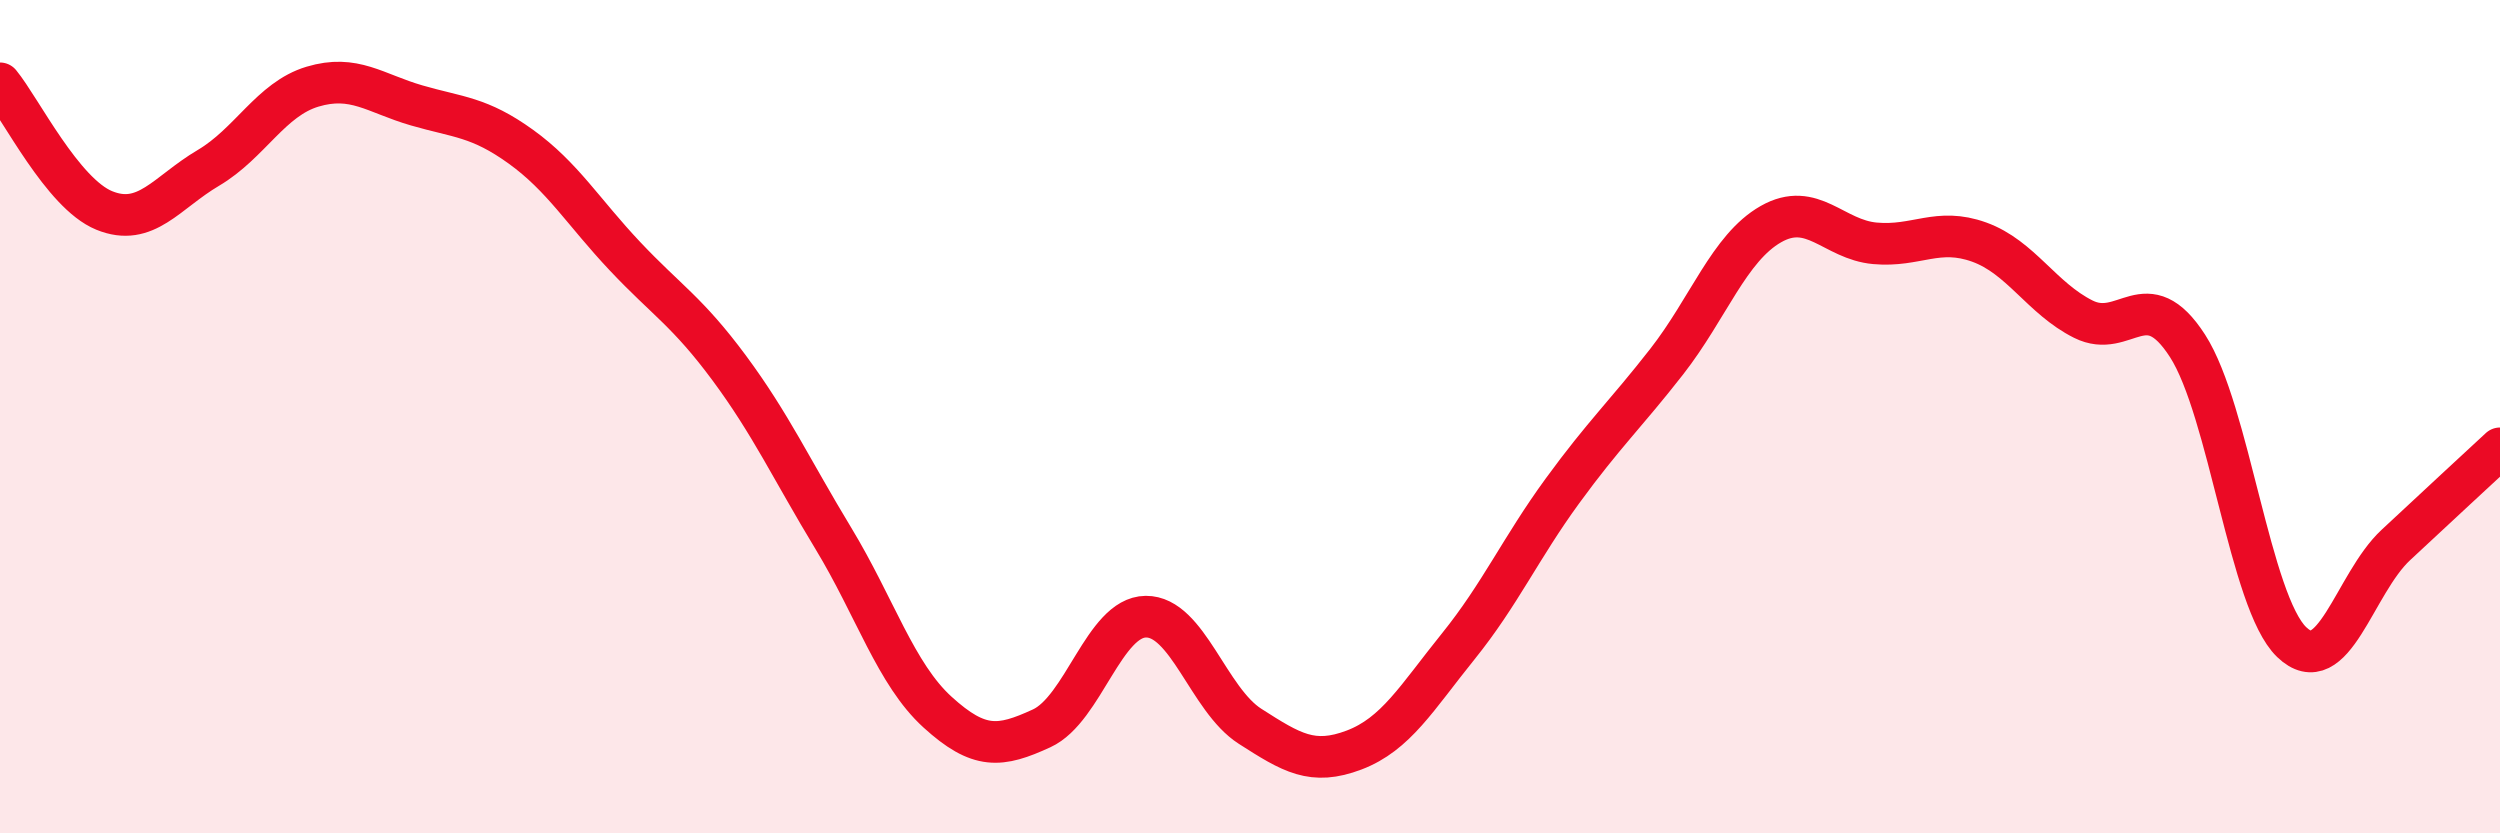 
    <svg width="60" height="20" viewBox="0 0 60 20" xmlns="http://www.w3.org/2000/svg">
      <path
        d="M 0,2 C 0.5,2.61 1.5,4.64 2.5,5.05 C 3.5,5.46 4,4.62 5,4.03 C 6,3.44 6.5,2.38 7.5,2.08 C 8.5,1.78 9,2.24 10,2.53 C 11,2.82 11.5,2.8 12.5,3.52 C 13.5,4.24 14,5.09 15,6.15 C 16,7.21 16.5,7.48 17.5,8.83 C 18.5,10.18 19,11.27 20,12.92 C 21,14.57 21.5,16.18 22.5,17.09 C 23.5,18 24,17.94 25,17.48 C 26,17.02 26.5,14.81 27.5,14.8 C 28.5,14.79 29,16.79 30,17.43 C 31,18.07 31.5,18.38 32.5,18 C 33.5,17.62 34,16.75 35,15.51 C 36,14.27 36.5,13.15 37.5,11.78 C 38.5,10.41 39,9.96 40,8.68 C 41,7.4 41.5,5.95 42.5,5.38 C 43.5,4.81 44,5.75 45,5.84 C 46,5.93 46.5,5.45 47.5,5.81 C 48.5,6.17 49,7.16 50,7.66 C 51,8.16 51.5,6.75 52.5,8.3 C 53.5,9.85 54,14.45 55,15.41 C 56,16.37 56.5,14.01 57.5,13.08 C 58.5,12.15 59.5,11.22 60,10.76L60 20L0 20Z"
        fill="#EB0A25"
        opacity="0.1"
        stroke-linecap="round"
        stroke-linejoin="round"
      />
      <path
        d="M 0,2 C 0.5,2.61 1.5,4.64 2.5,5.05 C 3.5,5.46 4,4.62 5,4.03 C 6,3.44 6.5,2.38 7.5,2.08 C 8.5,1.78 9,2.24 10,2.53 C 11,2.82 11.5,2.8 12.5,3.52 C 13.5,4.24 14,5.09 15,6.15 C 16,7.21 16.5,7.48 17.5,8.83 C 18.5,10.18 19,11.27 20,12.92 C 21,14.57 21.5,16.18 22.5,17.09 C 23.5,18 24,17.94 25,17.48 C 26,17.02 26.5,14.81 27.5,14.8 C 28.5,14.79 29,16.79 30,17.43 C 31,18.07 31.5,18.38 32.5,18 C 33.5,17.62 34,16.75 35,15.51 C 36,14.27 36.5,13.15 37.5,11.78 C 38.5,10.41 39,9.96 40,8.68 C 41,7.4 41.5,5.95 42.5,5.38 C 43.5,4.81 44,5.75 45,5.84 C 46,5.93 46.5,5.45 47.5,5.81 C 48.5,6.17 49,7.16 50,7.66 C 51,8.16 51.5,6.75 52.5,8.3 C 53.5,9.85 54,14.45 55,15.41 C 56,16.37 56.5,14.01 57.5,13.08 C 58.5,12.15 59.5,11.22 60,10.76"
        stroke="#EB0A25"
        stroke-width="1"
        fill="none"
        stroke-linecap="round"
        stroke-linejoin="round"
      />
    </svg>
  
